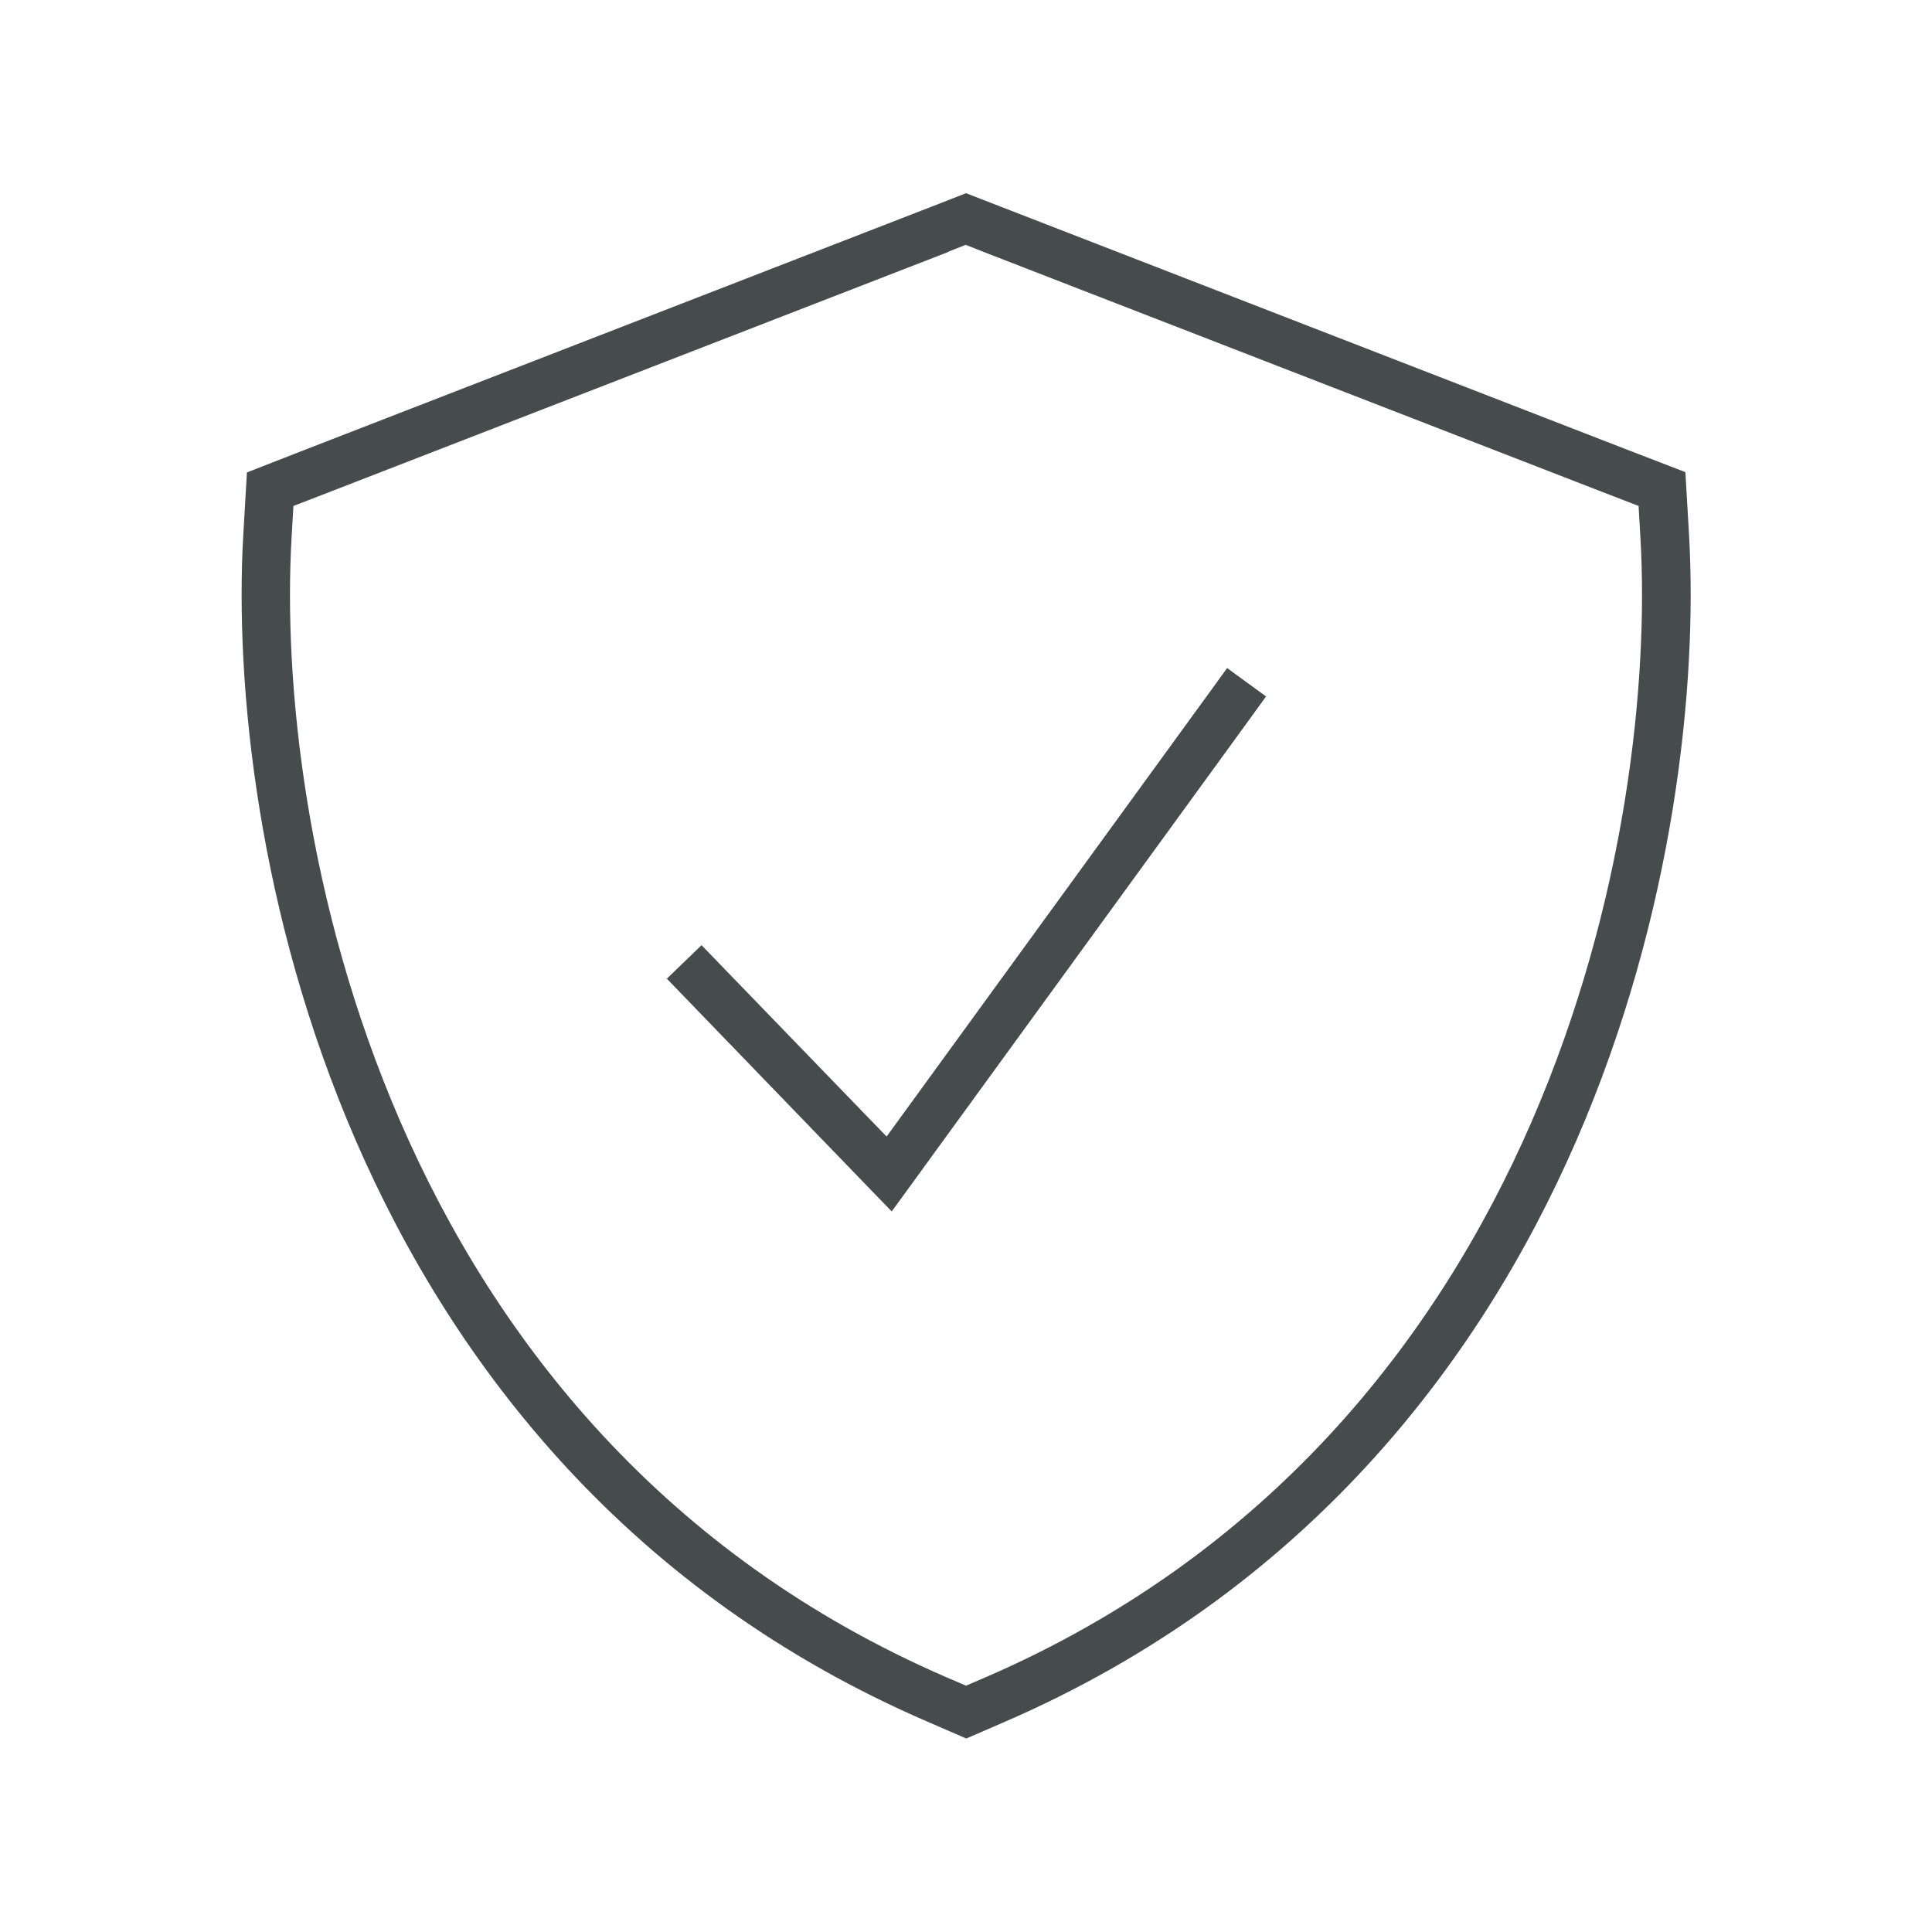 <?xml version="1.0" encoding="UTF-8"?>
<svg id="Layer_1" xmlns="http://www.w3.org/2000/svg" version="1.1" viewBox="0 0 640 640">
  <!-- Generator: Adobe Illustrator 29.7.1, SVG Export Plug-In . SVG Version: 2.1.1 Build 8)  -->
  <defs>
    <style>
      .st0 {
        fill: #464b4b;
      }
    </style>
  </defs>
  <path class="st0" d="M331.6,68.5l207.5,80.5,19.2,7.4,1.2,20.5c2.9,50-4.9,126.3-37.3,200.9-32.7,75.2-91.1,150-189.4,192.6l-12.7,5.5-12.7-5.5c-98.5-42.5-156.8-117.2-189.5-192.5-32.4-74.6-40.2-151-37.3-200.9l1.2-20.5,19.2-7.5,207.5-80.5,11.5-4.5,11.6,4.5ZM314.3,83.4l-207.5,80.5-9.6,3.7-.6,10.3c-2.8,47.8,4.7,121.5,36,193.6,31.4,72.4,87.2,143.6,181.1,184.2l6.3,2.7,6.3-2.7c93.9-40.6,149.7-111.9,181.1-184.2,31.3-72.1,38.8-145.9,36-193.6l-.6-10.3-9.6-3.7-207.5-80.5-5.8-2.3-5.8,2.3h.2ZM419.4,230.7l-4.7,6.5-113.7,156.4-5.6,7.7-6.6-6.8-62.3-64.5-5.6-5.8,11.5-11.1,5.6,5.8,55.7,57.6,108.1-148.7,4.7-6.5,12.9,9.4Z"/>
</svg>